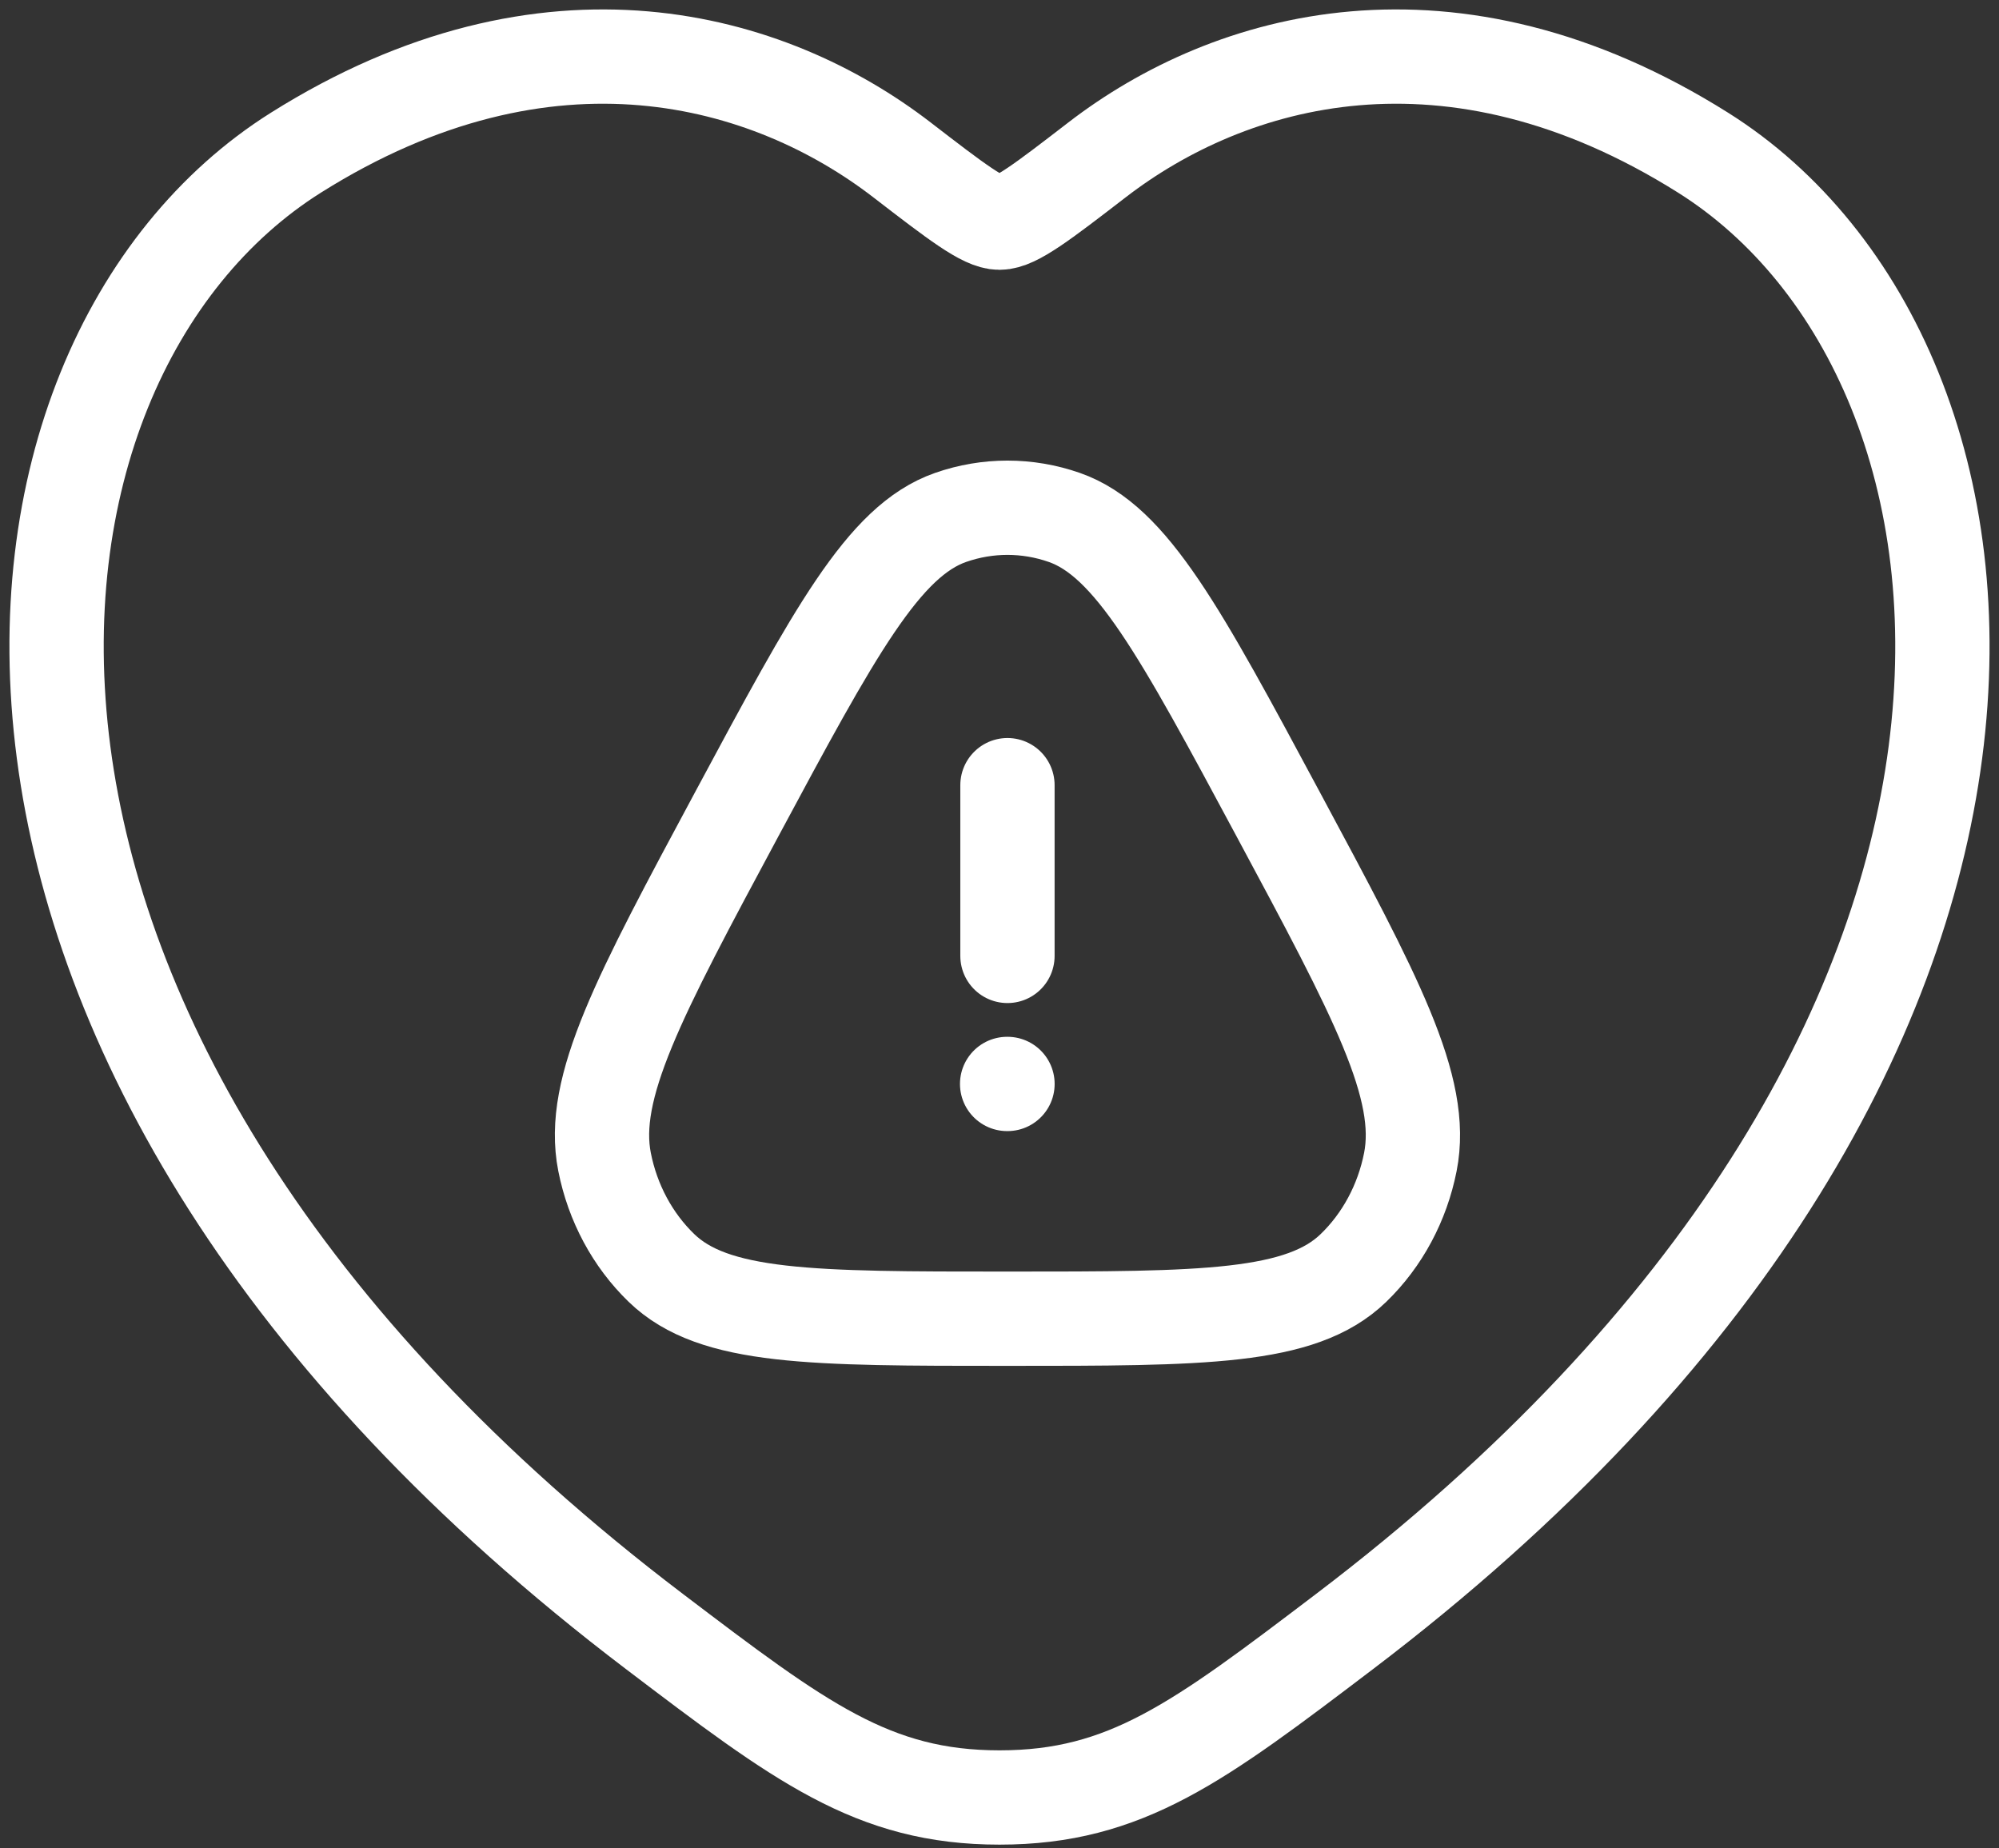 <svg width="106" height="98" viewBox="0 0 106 98" fill="none" xmlns="http://www.w3.org/2000/svg">
<rect x="0" y="0" width="106" height="98" fill="#333333" stroke="none"/>
<path d="M53.404 57.474H53.424M53.422 50.685V41.632M90.313 8.098C76.904 -0.337 65.202 3.062 58.172 8.477C55.289 10.697 53.848 11.807 53 11.807C52.152 11.807 50.711 10.697 47.828 8.477C40.798 3.062 29.095 -0.337 15.687 8.098C-1.91 19.169 -5.891 55.691 34.698 86.504C42.429 92.373 46.294 95.308 53 95.308C59.706 95.308 63.572 92.373 71.302 86.504C111.891 55.691 107.909 19.169 90.313 8.098ZM39.064 43.178C44.253 33.512 46.848 28.679 50.408 27.435C52.367 26.751 54.477 26.751 56.435 27.435C59.996 28.679 62.591 33.512 67.78 43.178C72.97 52.844 75.564 57.677 74.786 61.614C74.358 63.781 73.303 65.746 71.772 67.228C68.99 69.922 63.801 69.922 53.422 69.922C43.043 69.922 37.854 69.922 35.072 67.228C33.541 65.746 32.486 63.781 32.058 61.614C31.279 57.677 33.874 52.844 39.064 43.178Z" stroke="white" stroke-width="5" stroke-linecap="round"/>
</svg>
